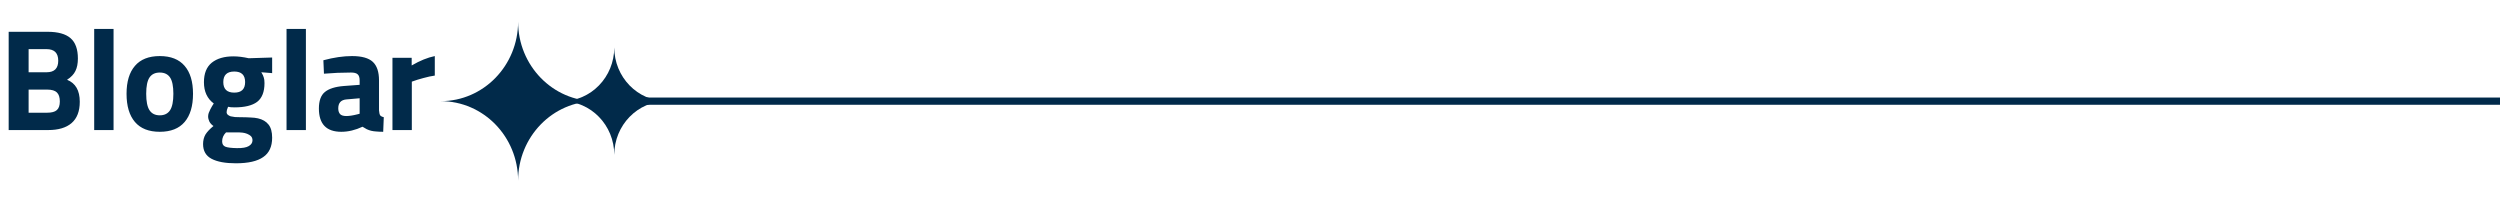<?xml version="1.0" encoding="UTF-8"?>
<svg xmlns="http://www.w3.org/2000/svg" width="346" height="28" viewBox="0 0 346 28" fill="none">
  <path d="M1.2 4.4H6.58C8.02 4.4 9.08 4.693 9.76 5.28C10.44 5.867 10.78 6.807 10.78 8.1C10.78 8.793 10.667 9.367 10.44 9.82C10.227 10.273 9.84 10.68 9.28 11.04C10.453 11.507 11.04 12.52 11.04 14.08C11.04 15.4 10.66 16.387 9.9 17.04C9.153 17.68 8.073 18 6.66 18H1.2V4.4ZM6.46 10C7.527 10 8.06 9.467 8.06 8.4C8.06 7.333 7.52 6.8 6.44 6.8H3.96V10H6.46ZM6.52 15.6C7.147 15.6 7.593 15.48 7.86 15.24C8.14 15 8.28 14.6 8.28 14.04C8.28 13.48 8.147 13.067 7.88 12.8C7.613 12.533 7.16 12.4 6.52 12.4H3.96V15.6H6.52ZM13.036 4H15.716V18H13.036V4ZM17.514 12.98C17.514 11.3 17.901 10.013 18.674 9.12C19.447 8.213 20.594 7.76 22.114 7.76C23.634 7.76 24.781 8.213 25.554 9.12C26.327 10.013 26.714 11.3 26.714 12.98C26.714 14.673 26.327 15.973 25.554 16.88C24.781 17.787 23.634 18.24 22.114 18.24C20.594 18.24 19.447 17.787 18.674 16.88C17.901 15.973 17.514 14.673 17.514 12.98ZM20.234 12.98C20.234 14.033 20.387 14.793 20.694 15.26C21.001 15.727 21.474 15.96 22.114 15.96C22.754 15.96 23.227 15.727 23.534 15.26C23.841 14.793 23.994 14.033 23.994 12.98C23.994 11.927 23.841 11.173 23.534 10.72C23.227 10.267 22.754 10.04 22.114 10.04C21.474 10.04 21.001 10.267 20.694 10.72C20.387 11.173 20.234 11.927 20.234 12.98ZM28.105 19.94C28.105 19.433 28.218 18.987 28.445 18.6C28.685 18.227 29.051 17.84 29.545 17.44C29.305 17.28 29.118 17.08 28.985 16.84C28.865 16.587 28.805 16.347 28.805 16.12C28.805 15.96 28.831 15.8 28.885 15.64C28.951 15.467 29.025 15.3 29.105 15.14C29.185 14.98 29.265 14.833 29.345 14.7C29.438 14.553 29.518 14.427 29.585 14.32C28.678 13.653 28.225 12.673 28.225 11.38C28.225 10.167 28.585 9.267 29.305 8.68C30.038 8.093 31.038 7.8 32.305 7.8C32.945 7.8 33.651 7.887 34.425 8.06L37.665 7.96V10.12L36.165 10C36.338 10.28 36.451 10.52 36.505 10.72C36.571 10.907 36.605 11.167 36.605 11.5C36.605 12.713 36.265 13.58 35.585 14.1C34.905 14.607 33.865 14.86 32.465 14.86C32.065 14.86 31.765 14.833 31.565 14.78C31.498 14.94 31.445 15.087 31.405 15.22C31.378 15.353 31.365 15.453 31.365 15.52C31.365 15.667 31.418 15.787 31.525 15.88C31.631 15.973 31.765 16.047 31.925 16.1C32.098 16.14 32.298 16.173 32.525 16.2C32.751 16.213 32.985 16.22 33.225 16.22C33.771 16.22 34.245 16.233 34.645 16.26C35.058 16.273 35.411 16.313 35.705 16.38C36.345 16.527 36.831 16.813 37.165 17.24C37.498 17.653 37.665 18.26 37.665 19.06C37.665 20.287 37.251 21.18 36.425 21.74C35.611 22.313 34.351 22.6 32.645 22.6C31.191 22.6 30.071 22.393 29.285 21.98C28.498 21.567 28.105 20.887 28.105 19.94ZM30.745 19.56C30.745 19.933 30.891 20.18 31.185 20.3C31.478 20.42 32.011 20.487 32.785 20.5C33.545 20.513 34.091 20.42 34.425 20.22C34.771 20.02 34.945 19.753 34.945 19.42C34.945 19.18 34.871 18.987 34.725 18.84C34.578 18.707 34.405 18.6 34.205 18.52C34.005 18.44 33.798 18.387 33.585 18.36C33.371 18.333 33.198 18.32 33.065 18.32H31.285C30.925 18.68 30.745 19.093 30.745 19.56ZM32.425 12.82C33.425 12.82 33.925 12.333 33.925 11.36C33.925 10.387 33.425 9.9 32.425 9.9C31.411 9.9 30.905 10.387 30.905 11.36C30.905 12.333 31.411 12.82 32.425 12.82ZM39.657 4H42.337V18H39.657V4ZM44.135 15.02C44.135 13.953 44.408 13.193 44.955 12.74C45.515 12.273 46.402 11.993 47.615 11.9L49.775 11.74V11.12C49.775 10.72 49.682 10.44 49.495 10.28C49.322 10.12 49.022 10.04 48.595 10.04C47.955 10.04 47.322 10.053 46.695 10.08C46.069 10.107 45.449 10.147 44.835 10.2L44.755 8.34C46.195 7.953 47.515 7.76 48.715 7.76C50.062 7.76 51.022 8.027 51.595 8.56C52.169 9.093 52.455 9.947 52.455 11.12V15.28C52.482 15.613 52.535 15.84 52.615 15.96C52.709 16.08 52.875 16.167 53.115 16.22L53.035 18.24C52.688 18.24 52.382 18.227 52.115 18.2C51.849 18.187 51.602 18.153 51.375 18.1C51.162 18.047 50.955 17.973 50.755 17.88C50.569 17.787 50.375 17.673 50.175 17.54C49.175 18.007 48.195 18.24 47.235 18.24C45.169 18.24 44.135 17.167 44.135 15.02ZM47.935 16.06C48.122 16.06 48.349 16.04 48.615 16C48.882 15.96 49.169 15.9 49.475 15.82L49.775 15.74V13.6L47.935 13.76C47.188 13.827 46.815 14.24 46.815 15C46.815 15.347 46.902 15.613 47.075 15.8C47.248 15.973 47.535 16.06 47.935 16.06ZM54.316 8H56.976V9.06C58.122 8.393 59.189 7.96 60.176 7.76V10.46C59.696 10.527 59.169 10.64 58.596 10.8C58.036 10.947 57.502 11.113 56.996 11.3V18H54.316V8Z" fill="#012A4A"></path>
  <path d="M346 14L89.225 14" stroke="#012A4A"></path>
  <path d="M71.705 25C71.705 18.923 76.499 14 82.409 14C76.496 14 71.705 9.074 71.705 3C71.705 9.077 66.911 14 61 14C66.914 14 71.705 18.926 71.705 25Z" fill="#012A4A"></path>
  <path d="M85.014 21.432C85.014 17.326 88.253 14 92.246 14C88.251 14 85.014 10.671 85.014 6.568C85.014 10.674 81.775 14 77.781 14C81.776 14 85.014 17.328 85.014 21.432Z" fill="#012A4A"></path>
</svg>
